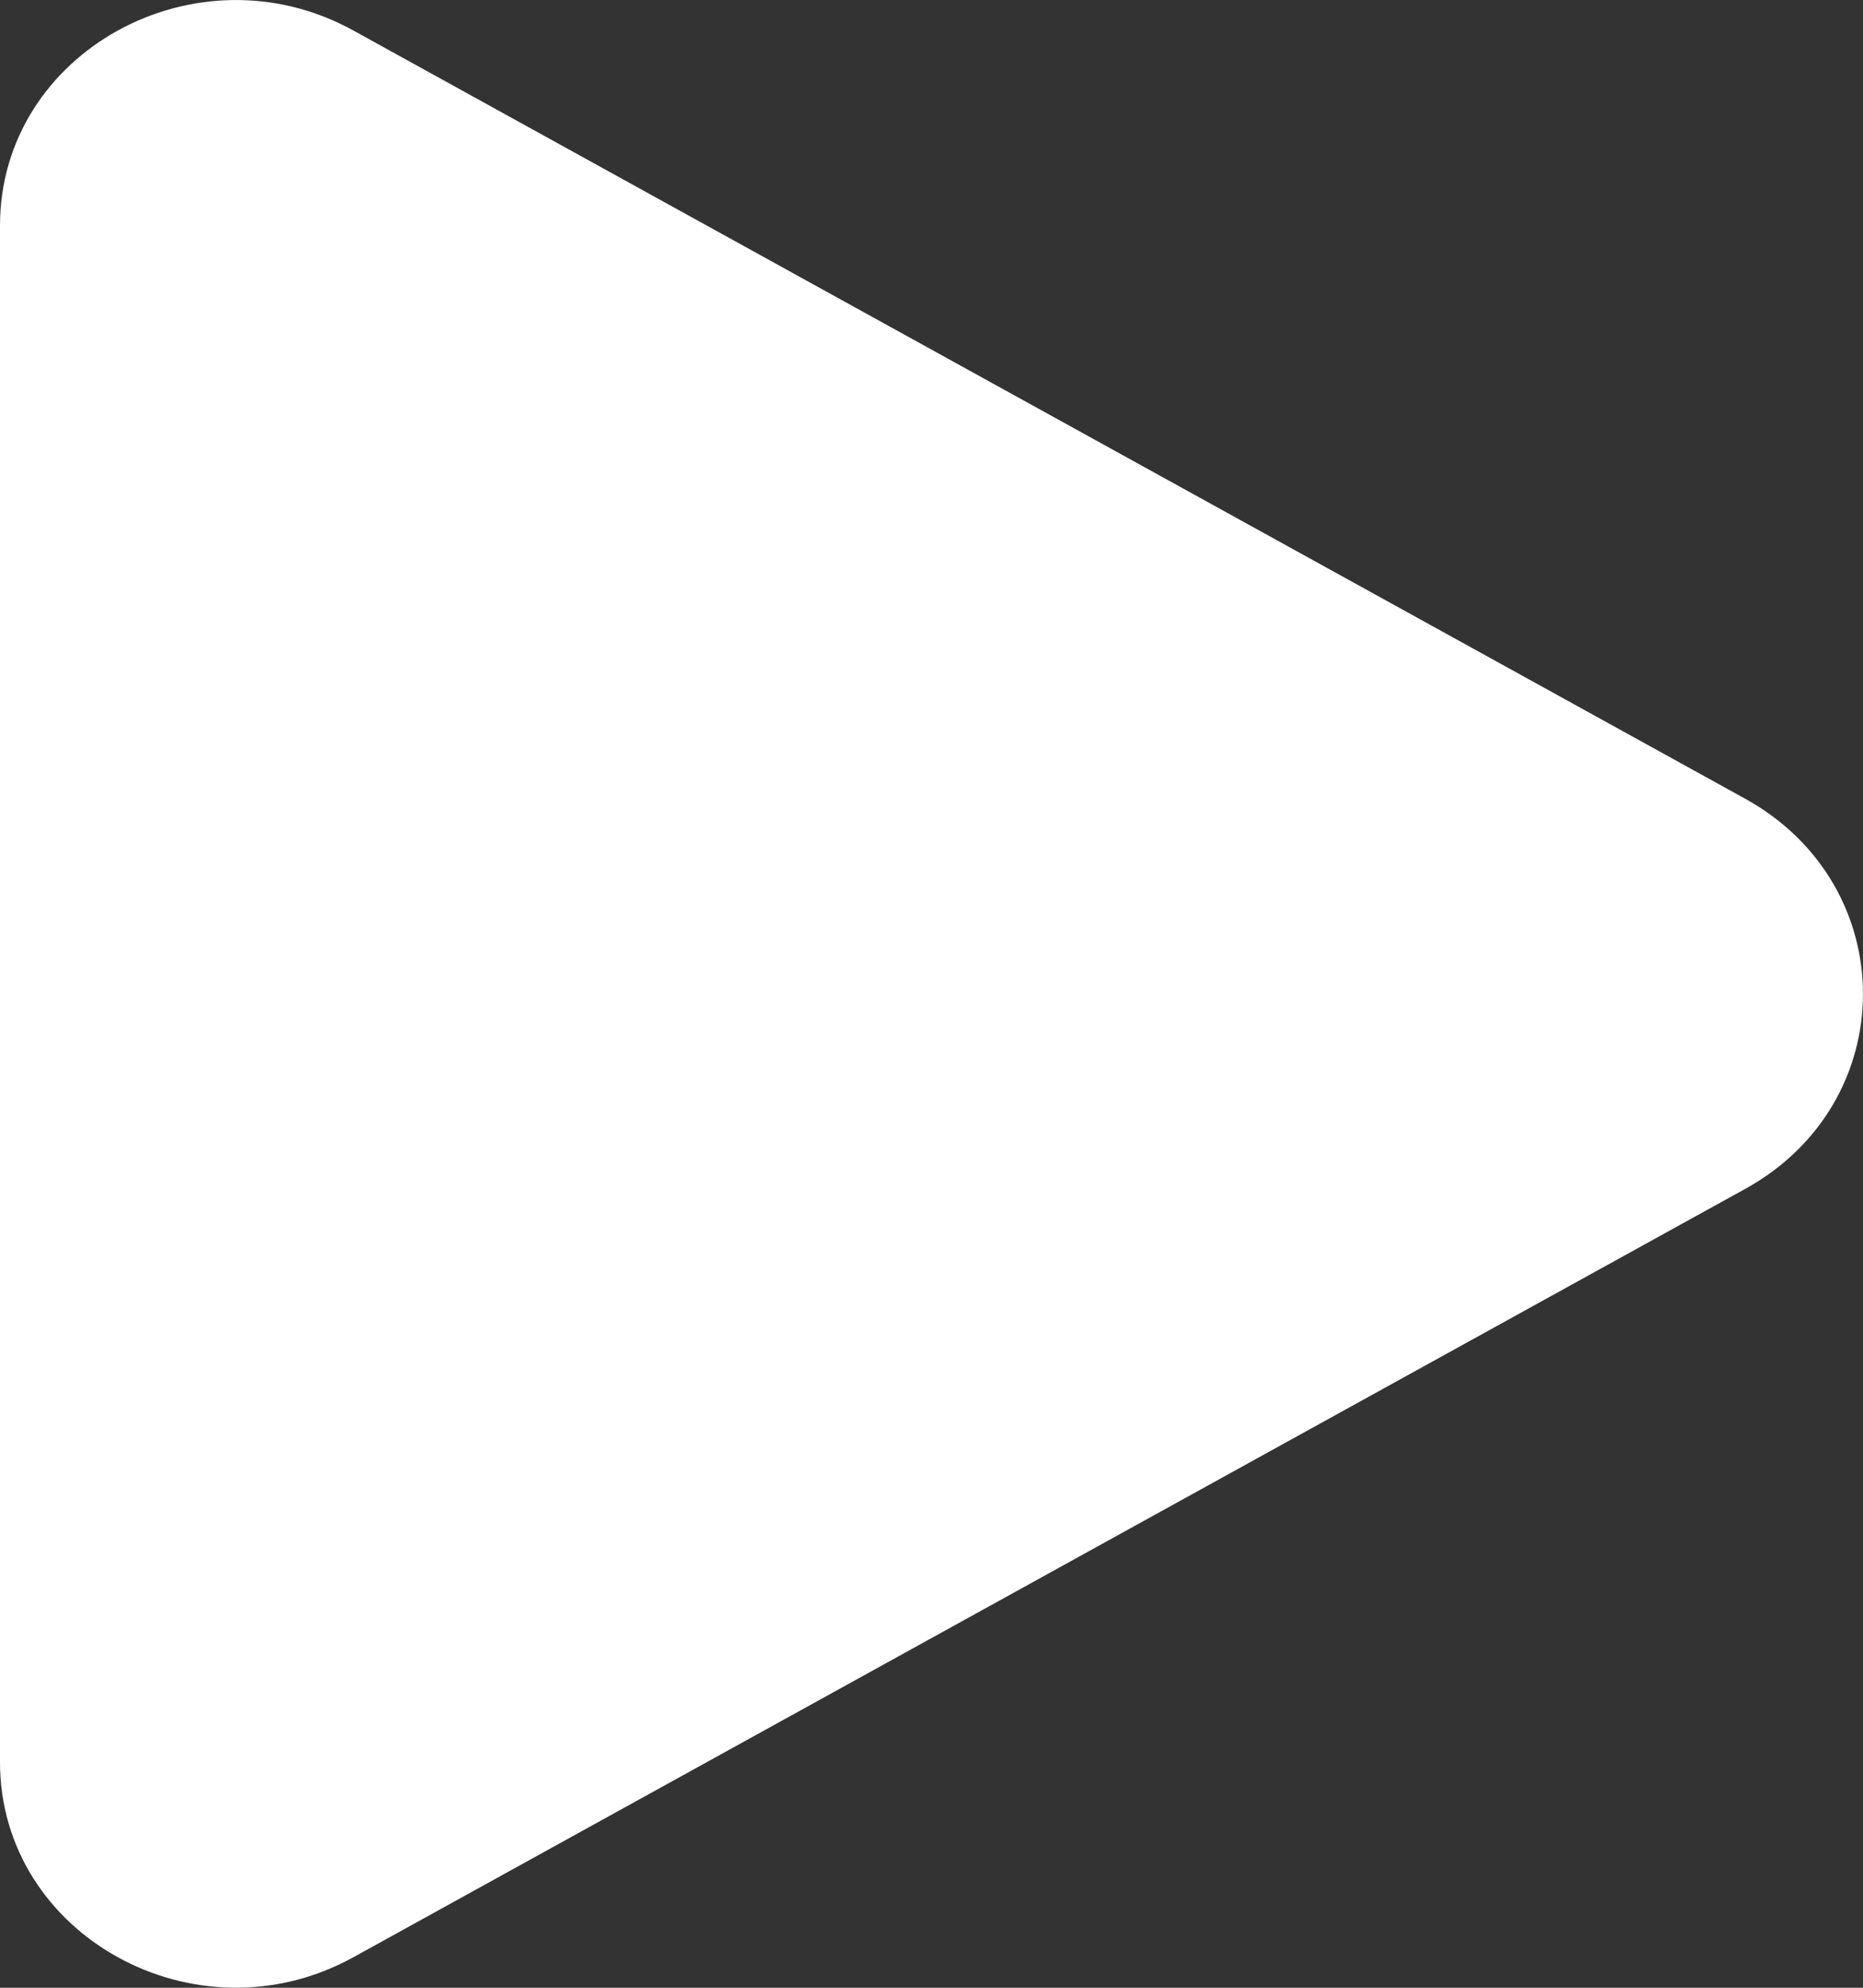 <?xml version="1.0" encoding="UTF-8"?> <svg xmlns="http://www.w3.org/2000/svg" width="15" height="16" viewBox="0 0 15 16" fill="none"><rect x="0" y="0" width="15" height="16" fill="#333333" stroke="none"/> <path d="M14.051 6.429C15.316 7.128 15.316 8.873 14.051 9.57L2.846 15.754C1.581 16.452 2.72658e-07 15.58 3.33679e-07 14.184L8.74287e-07 1.816C9.35309e-07 0.42 1.581 -0.452 2.846 0.246L14.051 6.429Z" fill="white"></path> </svg> 